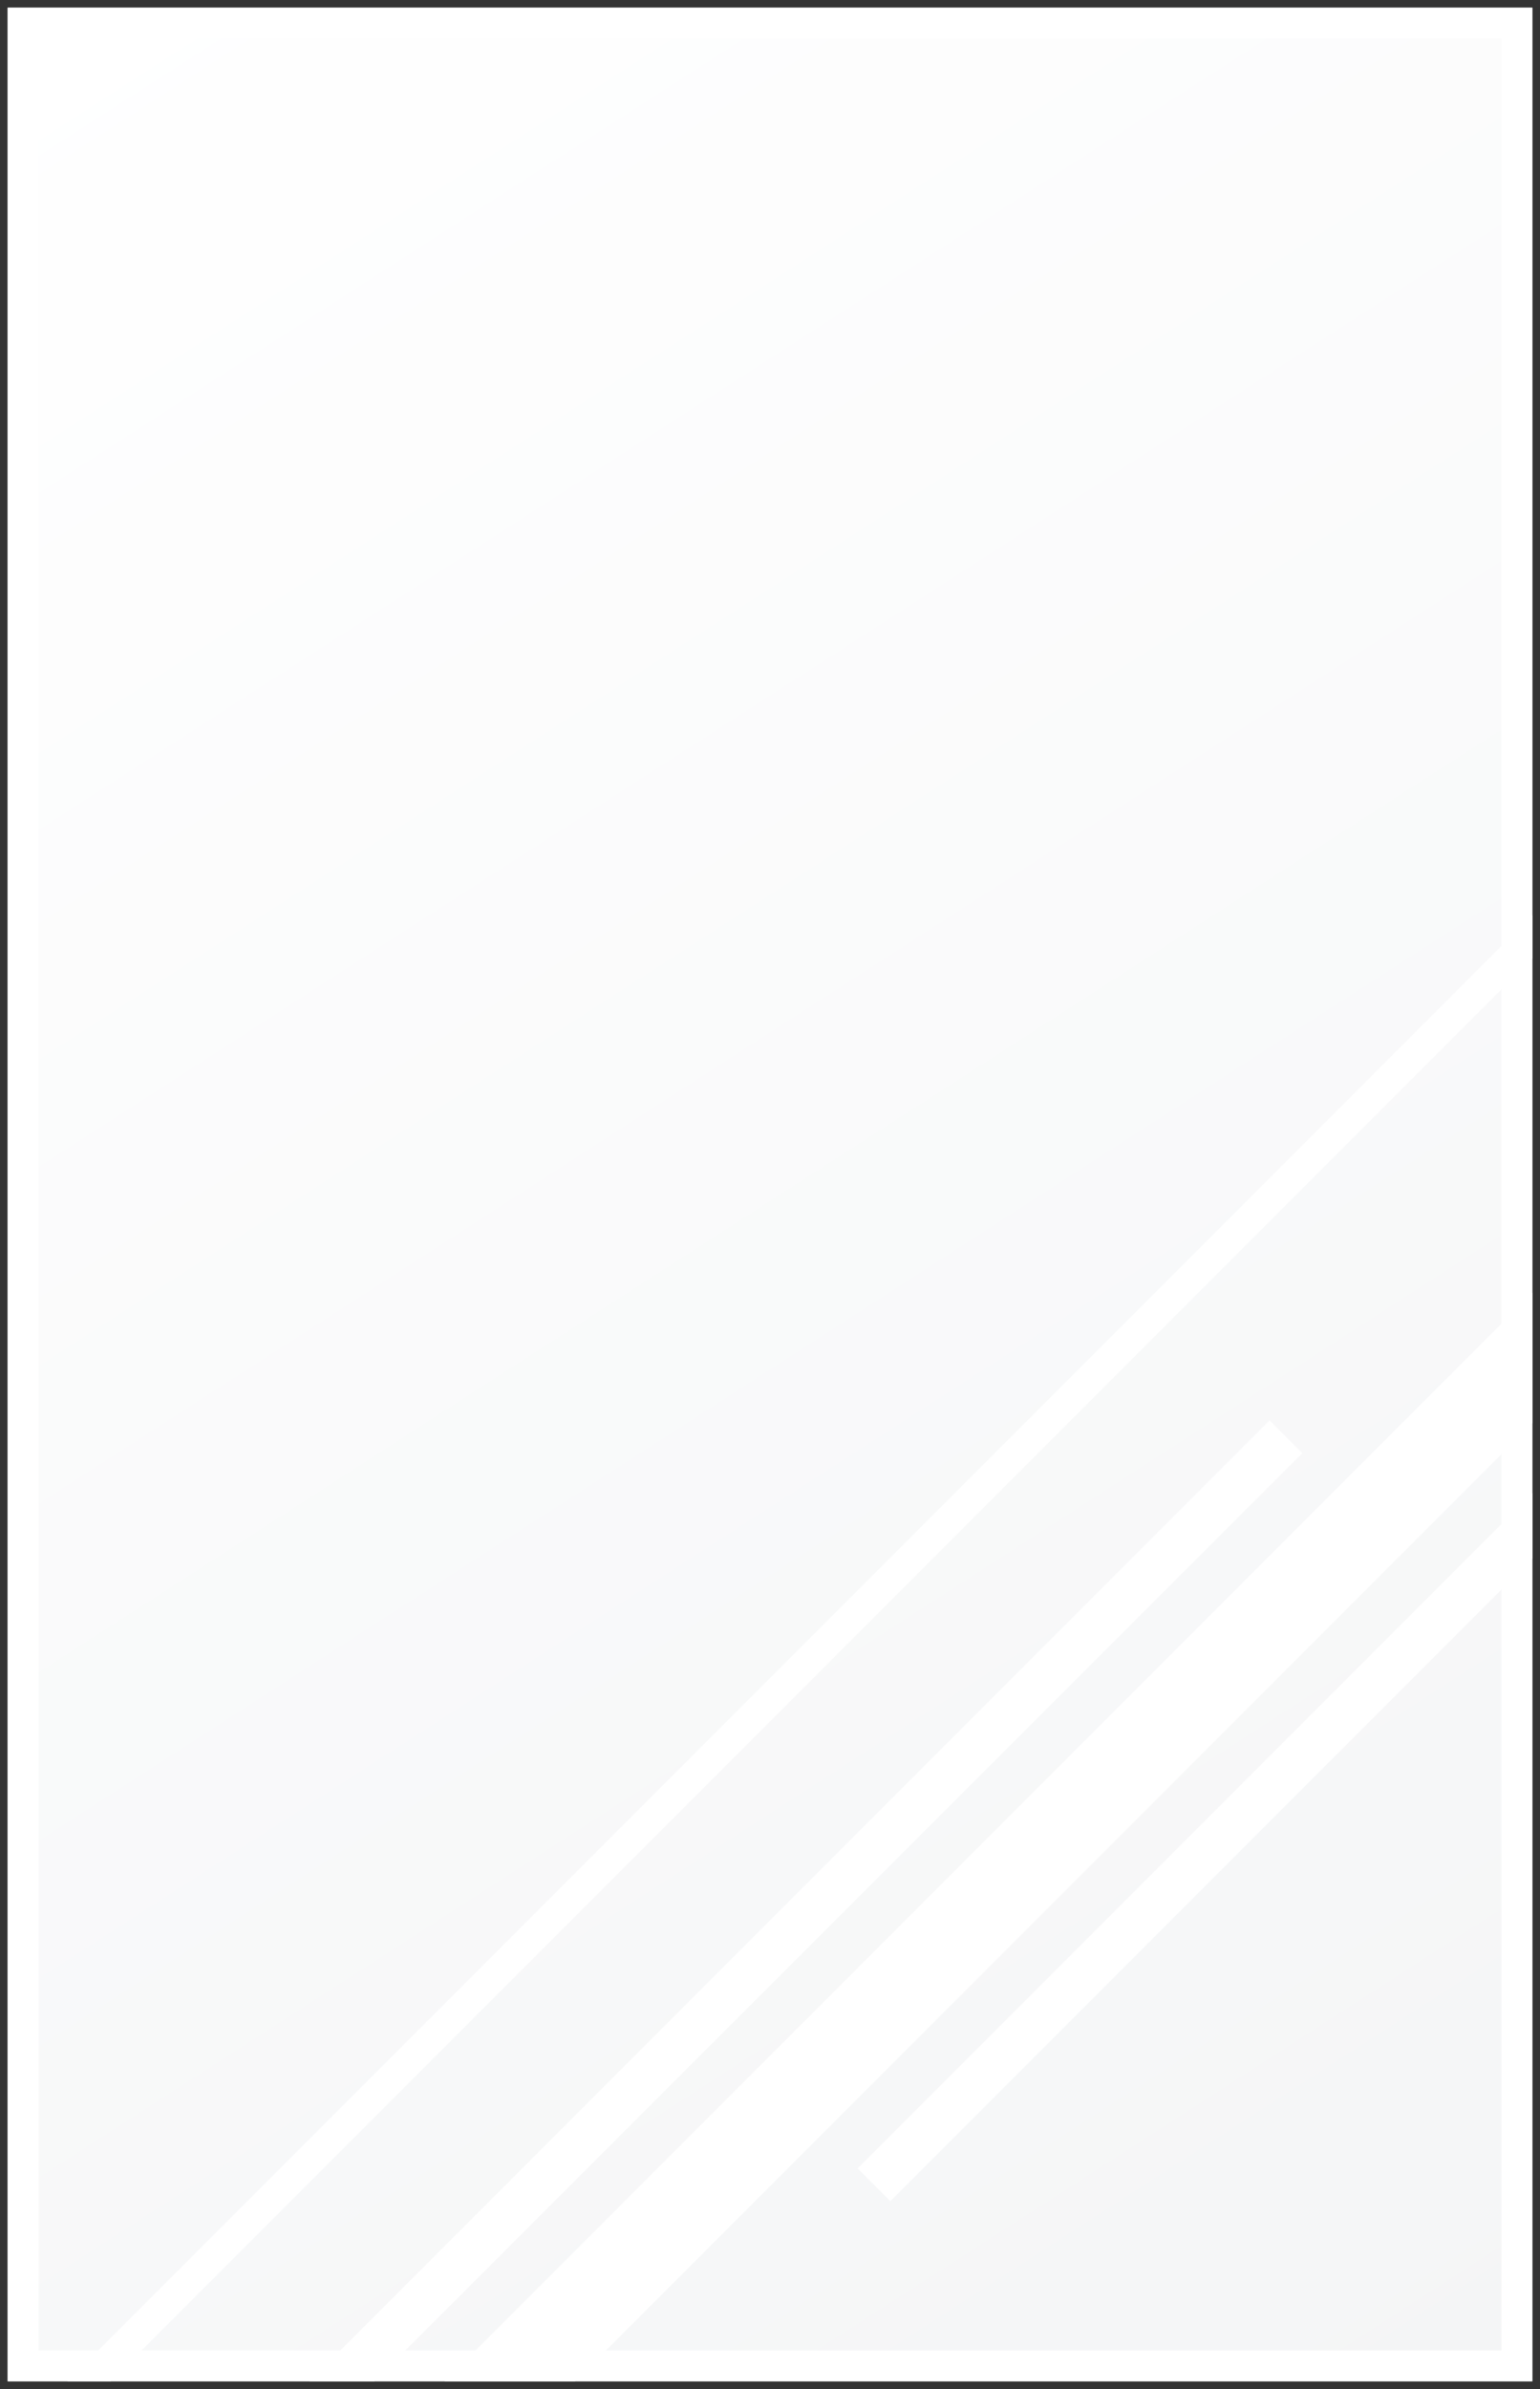 <?xml version="1.0" encoding="UTF-8" standalone="no"?>
<!-- Created with Inkscape (http://www.inkscape.org/) -->

<svg
   xmlns:dc="http://purl.org/dc/elements/1.1/"
   xmlns:cc="http://creativecommons.org/ns#"
   xmlns:rdf="http://www.w3.org/1999/02/22-rdf-syntax-ns#"
   xmlns:svg="http://www.w3.org/2000/svg"
   xmlns="http://www.w3.org/2000/svg"
   xmlns:xlink="http://www.w3.org/1999/xlink"
   xmlns:sodipodi="http://sodipodi.sourceforge.net/DTD/sodipodi-0.dtd"
   xmlns:inkscape="http://www.inkscape.org/namespaces/inkscape"
   width="100"
   height="155"
   id="svg2"
   version="1.1"
   inkscape:version="0.48.5 r10040"
   sodipodi:docname="opal-document.svg">
  <rect width="100%" height="100%" fill="#333333" stroke="none"/>
  <defs
     id="defs4">
    <radialGradient
       inkscape:collect="always"
       xlink:href="#linearGradient4504"
       id="radialGradient4510"
       cx="50"
       cy="974.862"
       fx="50"
       fy="974.862"
       r="50"
       gradientTransform="matrix(1.783,0,0,1.55,-39.147,-536.174)"
       gradientUnits="userSpaceOnUse" />
    <linearGradient
       id="linearGradient4504">
      <stop
         style="stop-color:#ffffff;stop-opacity:1;"
         offset="0"
         id="stop4506" />
      <stop
         style="stop-color:#f4f5f6;stop-opacity:1;"
         offset="1"
         id="stop4508" />
    </linearGradient>
    <linearGradient
       inkscape:collect="always"
       xlink:href="#linearGradient4504"
       id="linearGradient4638"
       x1="0.5"
       y1="897.862"
       x2="100"
       y2="1052.362"
       gradientUnits="userSpaceOnUse" />
  </defs>
  <sodipodi:namedview
     id="base"
     pagecolor="#ffffff"
     bordercolor="#666666"
     borderopacity="1.0"
     inkscape:pageopacity="0.0"
     inkscape:pageshadow="2"
     inkscape:zoom="2.8"
     inkscape:cx="171.88803"
     inkscape:cy="131.33584"
     inkscape:document-units="px"
     inkscape:current-layer="layer1"
     showgrid="false"
     inkscape:showpageshadow="false"
     inkscape:window-width="3840"
     inkscape:window-height="1529"
     inkscape:window-x="1912"
     inkscape:window-y="-8"
     inkscape:window-maximized="1"
     inkscape:snap-bbox="true"
     inkscape:object-nodes="true"
     inkscape:bbox-nodes="true" />
  <g
     inkscape:label="Layer 1"
     inkscape:groupmode="layer"
     id="layer1"
     transform="translate(0,-897.362)">
    <rect
       style="color:#000000;fill:url(#linearGradient4638);fill-opacity:1;stroke:none;overflow:visible"
       id="rect4502"
       width="99"
       height="154"
       x="0.5"
       y="897.862" />
    <path
       inkscape:connector-curvature="0"
       style="font-size:medium;font-style:normal;font-variant:normal;font-weight:normal;font-stretch:normal;text-indent:0;text-align:start;text-decoration:none;line-height:normal;letter-spacing:normal;word-spacing:normal;text-transform:none;direction:ltr;block-progression:tb;writing-mode:lr-tb;text-anchor:start;baseline-shift:baseline;color:#000000;fill:#ffffff;fill-opacity:1;fill-rule:nonzero;stroke:none;stroke-width:4;marker:none;visibility:visible;display:inline;overflow:visible;enable-background:accumulate;font-family:Sans;-inkscape-font-specification:Sans"
       d="m 0.5,897.862 0,154 99,0 0,-154 -99,0 z m 2,2 95,0 0,150 -95,0 0,-150 z"
       id="rect4514" />
    <path
       inkscape:connector-curvature="0"
       style="color:#000000;fill:#ffffff;fill-opacity:1;stroke:none;overflow:visible"
       d="m 99.5,956.737 -95.125,95.125 2.812,0 L 99.5,959.55 l 0,-2.812 z m 0,24.5 -70.625,70.625 8.469,0 62.156,-62.156 0,-8.469 z m -17.062,8.281 -62.344,62.344 4.219,0 60.25,-60.219 -2.125,-2.125 z m 17.062,4.719 -43.812,43.813 2.125,2.125 41.688,-41.688 0,-4.25 z"
       id="rect3791-3-5-8-0" />
  </g>
</svg>
